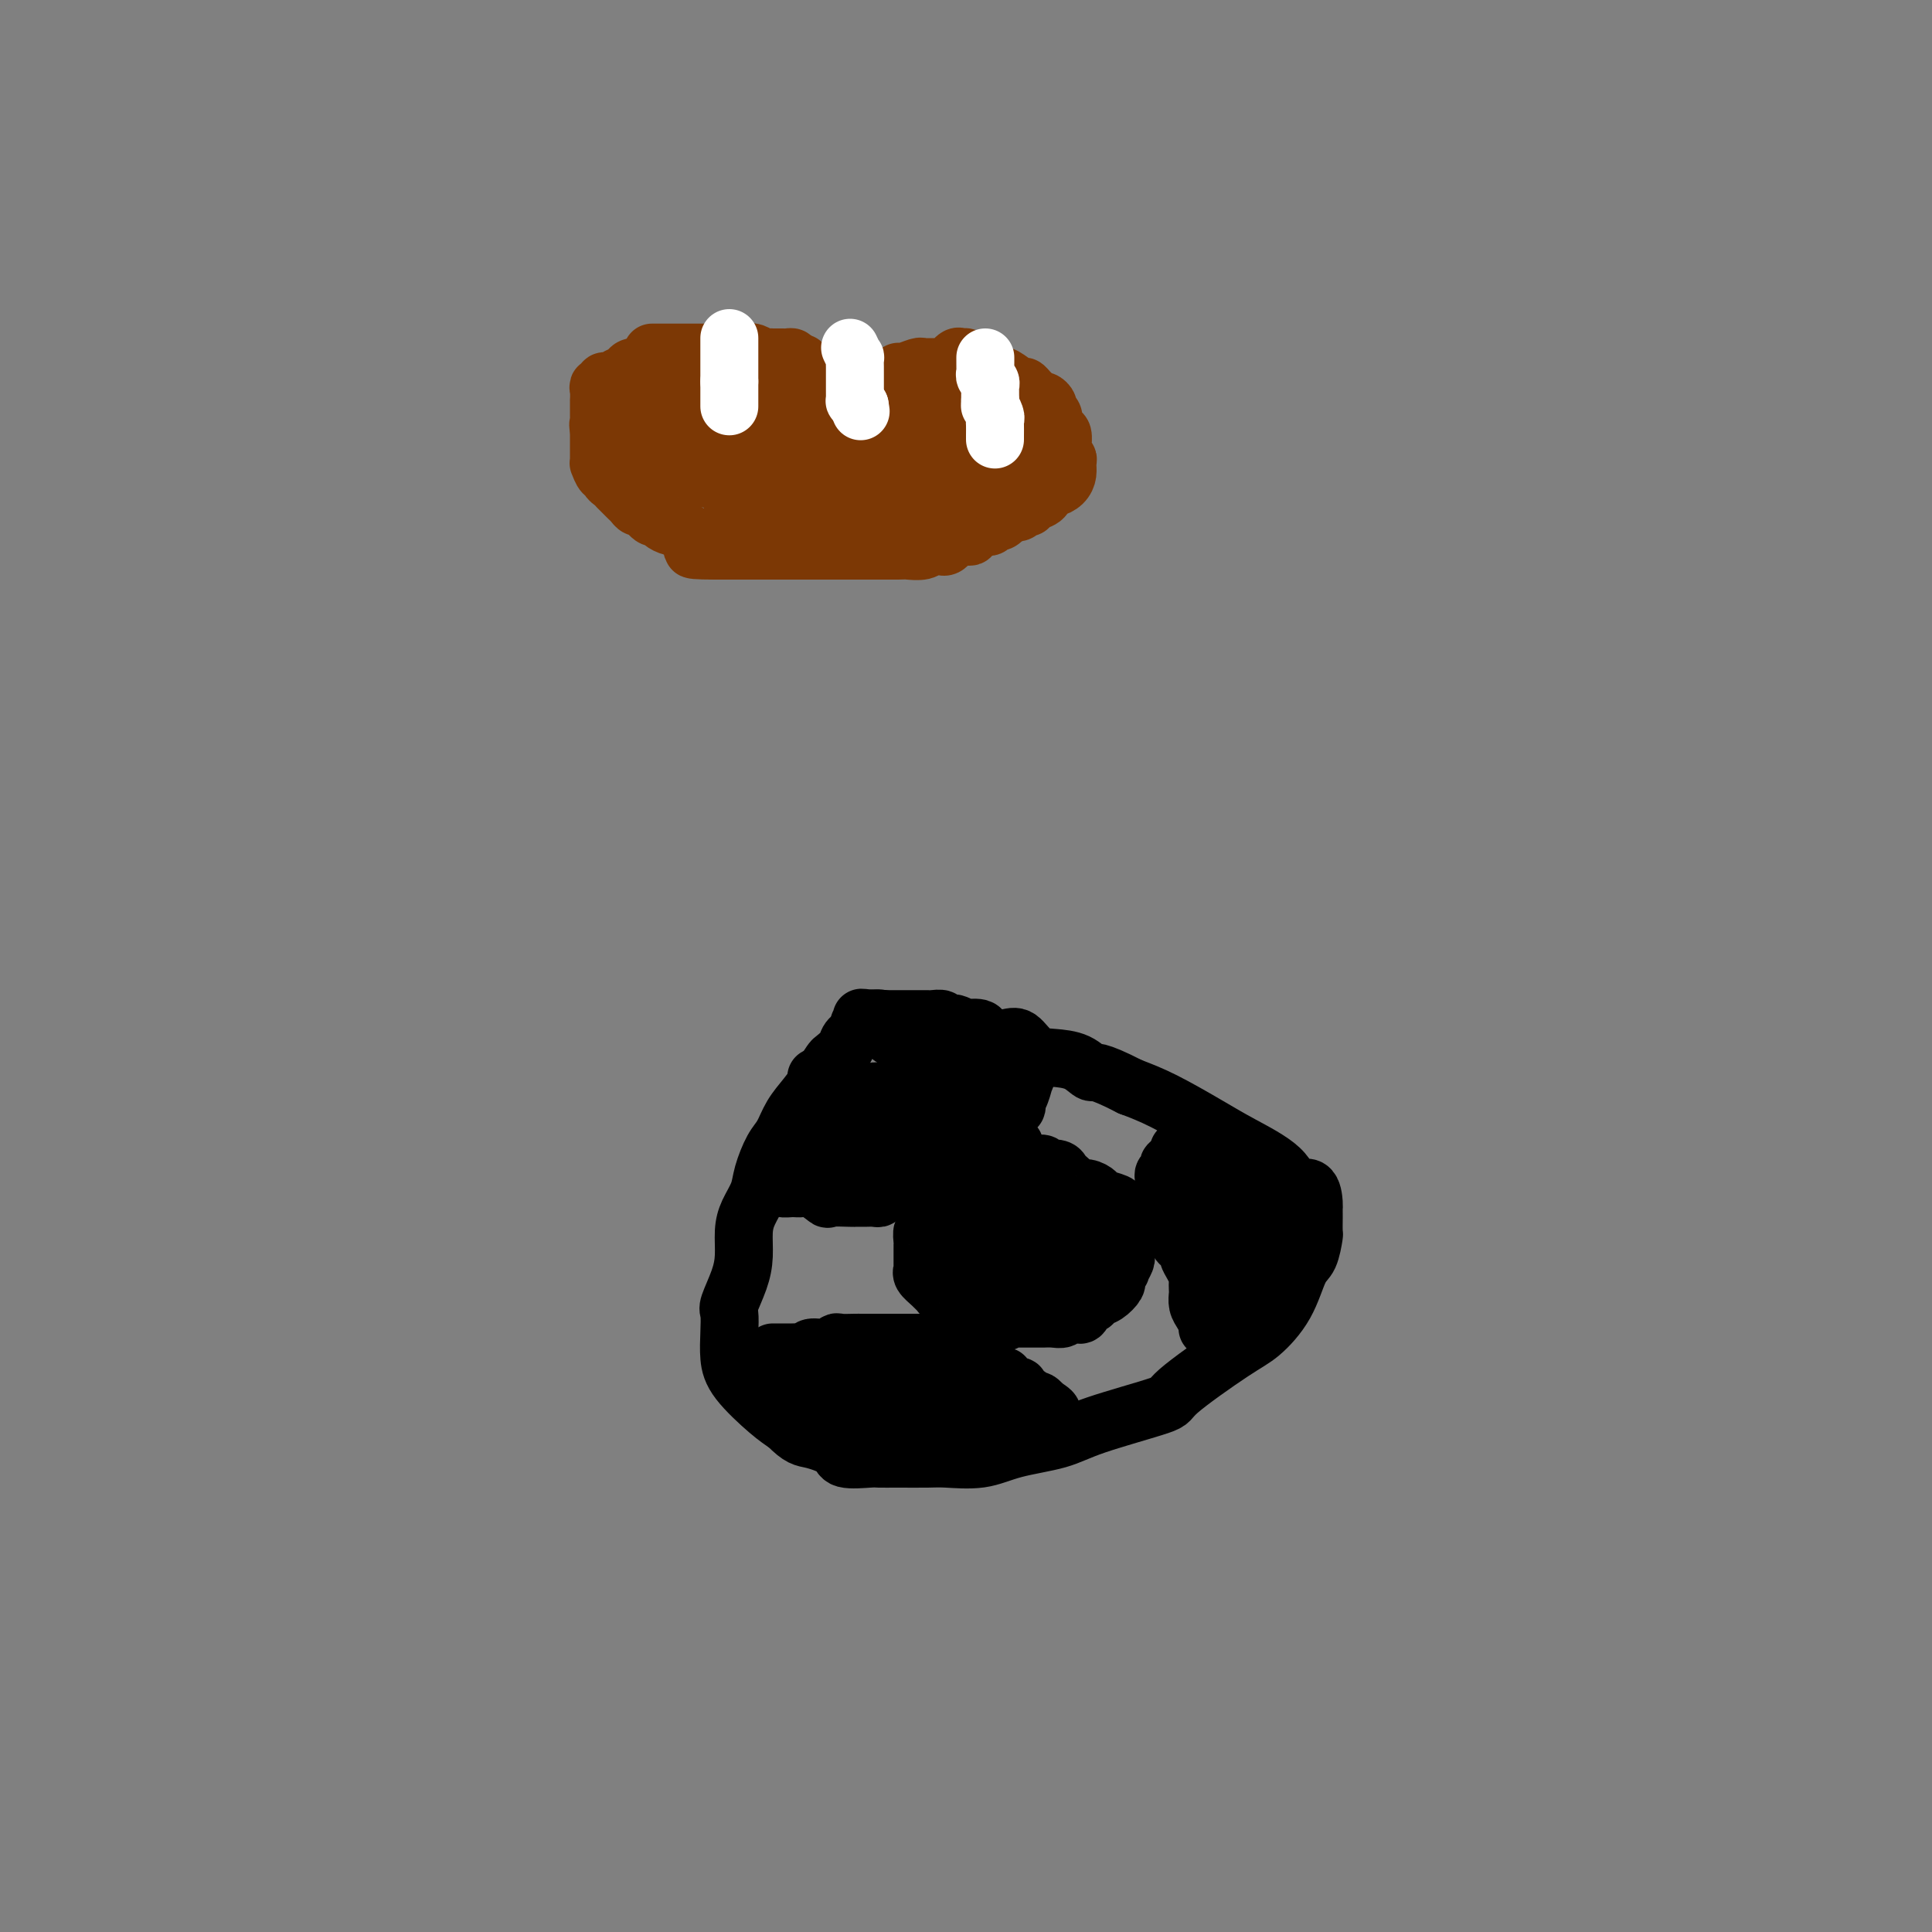 <svg viewBox='0 0 400 400' version='1.1' xmlns='http://www.w3.org/2000/svg' xmlns:xlink='http://www.w3.org/1999/xlink'><rect x="0" y="0" width="400" height="400" fill="#808080" stroke="none"/><g fill='none' stroke='#000000' stroke-width='12' stroke-linecap='round' stroke-linejoin='round'><path d='M183,211c-0.299,-0.013 -0.599,-0.026 -1,0c-0.401,0.026 -0.904,0.089 -1,0c-0.096,-0.089 0.216,-0.332 0,0c-0.216,0.332 -0.960,1.239 -2,2c-1.040,0.761 -2.375,1.375 -3,2c-0.625,0.625 -0.540,1.262 -1,2c-0.460,0.738 -1.464,1.579 -2,2c-0.536,0.421 -0.605,0.424 -1,1c-0.395,0.576 -1.117,1.727 -2,3c-0.883,1.273 -1.928,2.668 -3,4c-1.072,1.332 -2.170,2.600 -3,4c-0.830,1.400 -1.392,2.934 -2,4c-0.608,1.066 -1.263,1.666 -2,3c-0.737,1.334 -1.556,3.402 -2,5c-0.444,1.598 -0.513,2.726 -1,4c-0.487,1.274 -1.392,2.695 -2,4c-0.608,1.305 -0.919,2.494 -1,4c-0.081,1.506 0.070,3.329 0,5c-0.070,1.671 -0.359,3.191 -1,5c-0.641,1.809 -1.633,3.906 -2,5c-0.367,1.094 -0.107,1.185 0,2c0.107,0.815 0.062,2.354 0,4c-0.062,1.646 -0.140,3.400 0,5c0.140,1.600 0.499,3.046 2,5c1.501,1.954 4.143,4.415 6,6c1.857,1.585 2.928,2.292 4,3'/><path d='M163,295c2.698,2.756 3.442,2.648 5,3c1.558,0.352 3.930,1.166 5,2c1.070,0.834 0.839,1.688 2,2c1.161,0.312 3.714,0.083 5,0c1.286,-0.083 1.305,-0.021 2,0c0.695,0.021 2.068,-0.001 4,0c1.932,0.001 4.424,0.023 6,0c1.576,-0.023 2.236,-0.091 4,0c1.764,0.091 4.632,0.340 7,0c2.368,-0.340 4.236,-1.268 7,-2c2.764,-0.732 6.423,-1.267 9,-2c2.577,-0.733 4.070,-1.664 8,-3c3.930,-1.336 10.295,-3.078 13,-4c2.705,-0.922 1.750,-1.024 4,-3c2.250,-1.976 7.706,-5.825 11,-8c3.294,-2.175 4.428,-2.674 6,-4c1.572,-1.326 3.584,-3.477 5,-6c1.416,-2.523 2.236,-5.417 3,-7c0.764,-1.583 1.473,-1.853 2,-3c0.527,-1.147 0.874,-3.169 1,-4c0.126,-0.831 0.033,-0.469 0,-1c-0.033,-0.531 -0.005,-1.953 0,-3c0.005,-1.047 -0.014,-1.717 0,-2c0.014,-0.283 0.059,-0.179 0,-1c-0.059,-0.821 -0.223,-2.567 -1,-3c-0.777,-0.433 -2.166,0.446 -3,0c-0.834,-0.446 -1.113,-2.216 -3,-4c-1.887,-1.784 -5.382,-3.581 -8,-5c-2.618,-1.419 -4.359,-2.459 -7,-4c-2.641,-1.541 -6.183,-3.583 -9,-5c-2.817,-1.417 -4.908,-2.208 -7,-3'/><path d='M234,225c-7.421,-3.822 -7.472,-2.878 -8,-3c-0.528,-0.122 -1.532,-1.312 -3,-2c-1.468,-0.688 -3.399,-0.876 -5,-1c-1.601,-0.124 -2.871,-0.184 -4,-1c-1.129,-0.816 -2.118,-2.387 -3,-3c-0.882,-0.613 -1.656,-0.268 -3,0c-1.344,0.268 -3.257,0.461 -4,0c-0.743,-0.461 -0.316,-1.574 -1,-2c-0.684,-0.426 -2.478,-0.166 -3,0c-0.522,0.166 0.230,0.237 0,0c-0.230,-0.237 -1.442,-0.781 -2,-1c-0.558,-0.219 -0.464,-0.111 -1,0c-0.536,0.111 -1.703,0.226 -2,0c-0.297,-0.226 0.275,-0.793 0,-1c-0.275,-0.207 -1.399,-0.056 -2,0c-0.601,0.056 -0.680,0.015 -1,0c-0.320,-0.015 -0.880,-0.004 -1,0c-0.120,0.004 0.199,0.001 0,0c-0.199,-0.001 -0.918,-0.000 -2,0c-1.082,0.000 -2.528,0.000 -3,0c-0.472,-0.000 0.028,-0.000 0,0c-0.028,0.000 -0.586,0.000 -1,0c-0.414,-0.000 -0.686,-0.000 -1,0c-0.314,0.000 -0.672,0.000 -1,0c-0.328,-0.000 -0.627,-0.000 -1,0c-0.373,0.000 -0.821,0.000 -1,0c-0.179,-0.000 -0.090,-0.000 0,0'/><path d='M181,211c-4.803,-0.603 -1.809,-0.109 -1,0c0.809,0.109 -0.567,-0.167 -1,0c-0.433,0.167 0.076,0.776 0,1c-0.076,0.224 -0.736,0.064 -1,0c-0.264,-0.064 -0.132,-0.032 0,0'/><path d='M162,244c0.047,0.308 0.094,0.616 0,1c-0.094,0.384 -0.329,0.842 0,1c0.329,0.158 1.223,0.014 2,0c0.777,-0.014 1.438,0.101 2,0c0.562,-0.101 1.025,-0.419 2,0c0.975,0.419 2.461,1.576 3,2c0.539,0.424 0.132,0.114 1,0c0.868,-0.114 3.010,-0.031 4,0c0.990,0.031 0.829,0.009 1,0c0.171,-0.009 0.673,-0.005 1,0c0.327,0.005 0.477,0.013 1,0c0.523,-0.013 1.419,-0.045 2,0c0.581,0.045 0.846,0.166 1,0c0.154,-0.166 0.198,-0.621 1,-1c0.802,-0.379 2.362,-0.682 3,-1c0.638,-0.318 0.356,-0.652 1,-1c0.644,-0.348 2.216,-0.711 3,-1c0.784,-0.289 0.780,-0.504 1,-1c0.220,-0.496 0.665,-1.272 2,-2c1.335,-0.728 3.562,-1.409 5,-2c1.438,-0.591 2.087,-1.092 3,-2c0.913,-0.908 2.090,-2.223 3,-3c0.910,-0.777 1.553,-1.017 2,-1c0.447,0.017 0.699,0.291 1,0c0.301,-0.291 0.650,-1.145 1,-2'/><path d='M208,231c4.267,-2.867 1.933,-1.533 1,-1c-0.933,0.533 -0.467,0.267 0,0'/><path d='M209,230c-0.119,-0.308 -0.238,-0.616 0,-1c0.238,-0.384 0.833,-0.843 1,-1c0.167,-0.157 -0.095,-0.013 0,0c0.095,0.013 0.546,-0.105 1,-1c0.454,-0.895 0.910,-2.565 1,-3c0.090,-0.435 -0.186,0.367 0,0c0.186,-0.367 0.833,-1.902 1,-3c0.167,-1.098 -0.147,-1.757 0,-2c0.147,-0.243 0.756,-0.069 1,0c0.244,0.069 0.122,0.035 0,0'/><path d='M160,280c0.356,0.001 0.712,0.001 1,0c0.288,-0.001 0.509,-0.004 1,0c0.491,0.004 1.251,0.016 2,0c0.749,-0.016 1.486,-0.061 2,0c0.514,0.061 0.804,0.226 1,0c0.196,-0.226 0.298,-0.845 1,-1c0.702,-0.155 2.006,0.155 3,0c0.994,-0.155 1.680,-0.774 2,-1c0.320,-0.226 0.275,-0.061 1,0c0.725,0.061 2.222,0.016 3,0c0.778,-0.016 0.838,-0.004 1,0c0.162,0.004 0.425,0.001 1,0c0.575,-0.001 1.463,-0.000 2,0c0.537,0.000 0.722,0.000 1,0c0.278,-0.000 0.648,-0.000 1,0c0.352,0.000 0.686,0.000 1,0c0.314,-0.000 0.609,-0.000 1,0c0.391,0.000 0.877,0.000 1,0c0.123,-0.000 -0.118,-0.000 0,0c0.118,0.000 0.595,0.000 1,0c0.405,-0.000 0.737,-0.000 1,0c0.263,0.000 0.455,0.000 1,0c0.545,-0.000 1.441,-0.000 2,0c0.559,0.000 0.779,0.000 1,0'/><path d='M192,278c5.053,-0.308 1.686,-0.079 1,0c-0.686,0.079 1.309,0.006 2,0c0.691,-0.006 0.079,0.055 0,0c-0.079,-0.055 0.374,-0.226 1,0c0.626,0.226 1.425,0.849 2,1c0.575,0.151 0.927,-0.171 1,0c0.073,0.171 -0.131,0.833 0,1c0.131,0.167 0.598,-0.163 1,0c0.402,0.163 0.738,0.817 1,1c0.262,0.183 0.451,-0.105 1,0c0.549,0.105 1.457,0.601 2,1c0.543,0.399 0.719,0.699 1,1c0.281,0.301 0.667,0.601 1,1c0.333,0.399 0.614,0.895 1,1c0.386,0.105 0.878,-0.183 1,0c0.122,0.183 -0.126,0.836 0,1c0.126,0.164 0.625,-0.162 1,0c0.375,0.162 0.626,0.813 1,1c0.374,0.187 0.870,-0.090 1,0c0.130,0.090 -0.106,0.546 0,1c0.106,0.454 0.553,0.905 1,1c0.447,0.095 0.893,-0.168 1,0c0.107,0.168 -0.126,0.767 0,1c0.126,0.233 0.611,0.101 1,0c0.389,-0.101 0.683,-0.172 1,0c0.317,0.172 0.659,0.586 1,1'/><path d='M216,291c3.653,2.255 0.786,1.393 0,1c-0.786,-0.393 0.508,-0.315 1,0c0.492,0.315 0.184,0.868 0,1c-0.184,0.132 -0.242,-0.157 0,0c0.242,0.157 0.783,0.759 1,1c0.217,0.241 0.108,0.120 0,0'/><path d='M250,275c0.083,-0.242 0.166,-0.483 0,-1c-0.166,-0.517 -0.581,-1.308 -1,-2c-0.419,-0.692 -0.844,-1.284 -1,-2c-0.156,-0.716 -0.045,-1.557 0,-2c0.045,-0.443 0.022,-0.490 0,-1c-0.022,-0.510 -0.044,-1.485 0,-2c0.044,-0.515 0.153,-0.572 0,-1c-0.153,-0.428 -0.566,-1.227 -1,-2c-0.434,-0.773 -0.887,-1.519 -1,-2c-0.113,-0.481 0.114,-0.696 0,-1c-0.114,-0.304 -0.569,-0.697 -1,-1c-0.431,-0.303 -0.837,-0.515 -1,-1c-0.163,-0.485 -0.081,-1.242 0,-2'/><path d='M244,255c-0.867,-3.123 -0.036,-0.931 0,0c0.036,0.931 -0.723,0.599 -1,0c-0.277,-0.599 -0.073,-1.466 0,-2c0.073,-0.534 0.016,-0.733 0,-1c-0.016,-0.267 0.010,-0.600 0,-1c-0.010,-0.400 -0.054,-0.867 0,-1c0.054,-0.133 0.207,0.069 0,0c-0.207,-0.069 -0.773,-0.410 -1,-1c-0.227,-0.590 -0.113,-1.429 0,-2c0.113,-0.571 0.227,-0.874 0,-1c-0.227,-0.126 -0.794,-0.075 -1,0c-0.206,0.075 -0.051,0.175 0,0c0.051,-0.175 -0.001,-0.625 0,-1c0.001,-0.375 0.057,-0.675 0,-1c-0.057,-0.325 -0.226,-0.675 0,-1c0.226,-0.325 0.849,-0.626 1,-1c0.151,-0.374 -0.169,-0.821 0,-1c0.169,-0.179 0.829,-0.089 1,0c0.171,0.089 -0.146,0.178 0,0c0.146,-0.178 0.756,-0.622 1,-1c0.244,-0.378 0.122,-0.689 0,-1'/><path d='M244,239c0.417,-0.845 -0.042,-0.958 0,-1c0.042,-0.042 0.583,-0.012 1,0c0.417,0.012 0.708,0.006 1,0'/><path d='M246,238c0.474,0.017 0.660,0.560 1,1c0.340,0.440 0.835,0.778 1,1c0.165,0.222 0.002,0.329 0,1c-0.002,0.671 0.157,1.906 0,3c-0.157,1.094 -0.631,2.047 0,3c0.631,0.953 2.368,1.905 3,3c0.632,1.095 0.159,2.334 0,3c-0.159,0.666 -0.004,0.760 0,1c0.004,0.240 -0.142,0.625 0,1c0.142,0.375 0.573,0.740 1,1c0.427,0.260 0.850,0.416 1,1c0.150,0.584 0.025,1.595 0,2c-0.025,0.405 0.048,0.204 0,0c-0.048,-0.204 -0.219,-0.410 0,0c0.219,0.410 0.828,1.435 1,2c0.172,0.565 -0.094,0.670 0,1c0.094,0.330 0.546,0.884 1,1c0.454,0.116 0.909,-0.205 1,0c0.091,0.205 -0.183,0.938 0,1c0.183,0.062 0.822,-0.545 1,0c0.178,0.545 -0.106,2.241 0,3c0.106,0.759 0.603,0.579 1,1c0.397,0.421 0.694,1.443 1,2c0.306,0.557 0.621,0.650 1,1c0.379,0.350 0.823,0.957 1,1c0.177,0.043 0.089,-0.479 0,-1'/><path d='M261,271c1.309,0.927 1.083,-1.257 1,-3c-0.083,-1.743 -0.022,-3.045 0,-4c0.022,-0.955 0.006,-1.561 0,-2c-0.006,-0.439 -0.002,-0.709 0,-1c0.002,-0.291 0.000,-0.603 0,-1c-0.000,-0.397 -0.000,-0.880 0,-1c0.000,-0.120 0.000,0.122 0,0c-0.000,-0.122 -0.000,-0.607 0,-1c0.000,-0.393 0.000,-0.693 0,-1c-0.000,-0.307 -0.000,-0.621 0,-1c0.000,-0.379 0.000,-0.823 0,-1c-0.000,-0.177 -0.000,-0.089 0,0'/><path d='M262,255c0.138,-2.654 -0.017,-1.288 0,-1c0.017,0.288 0.204,-0.501 0,-1c-0.204,-0.499 -0.801,-0.707 -1,-1c-0.199,-0.293 0.001,-0.671 0,-1c-0.001,-0.329 -0.202,-0.610 -1,-1c-0.798,-0.390 -2.193,-0.888 -3,-1c-0.807,-0.112 -1.025,0.162 -1,0c0.025,-0.162 0.293,-0.761 0,-1c-0.293,-0.239 -1.146,-0.120 -2,0'/><path d='M254,248c-1.467,-1.089 -1.133,-0.311 -1,0c0.133,0.311 0.067,0.156 0,0'/><path d='M205,293c-0.474,-0.001 -0.947,-0.002 -1,0c-0.053,0.002 0.316,0.007 0,0c-0.316,-0.007 -1.316,-0.027 -2,0c-0.684,0.027 -1.050,0.099 -2,0c-0.950,-0.099 -2.482,-0.371 -4,-1c-1.518,-0.629 -3.022,-1.617 -4,-2c-0.978,-0.383 -1.432,-0.163 -2,0c-0.568,0.163 -1.252,0.268 -2,0c-0.748,-0.268 -1.561,-0.909 -2,-1c-0.439,-0.091 -0.503,0.369 -1,0c-0.497,-0.369 -1.428,-1.567 -2,-2c-0.572,-0.433 -0.787,-0.102 -1,0c-0.213,0.102 -0.424,-0.025 -1,0c-0.576,0.025 -1.516,0.203 -2,0c-0.484,-0.203 -0.511,-0.786 -1,-1c-0.489,-0.214 -1.440,-0.057 -2,0c-0.560,0.057 -0.727,0.015 -1,0c-0.273,-0.015 -0.650,-0.004 -1,0c-0.350,0.004 -0.671,0.002 -1,0c-0.329,-0.002 -0.666,-0.004 -1,0c-0.334,0.004 -0.667,0.015 -1,0c-0.333,-0.015 -0.667,-0.057 -1,0c-0.333,0.057 -0.667,0.211 -1,0c-0.333,-0.211 -0.667,-0.789 -1,-1c-0.333,-0.211 -0.667,-0.057 -1,0c-0.333,0.057 -0.667,0.016 -1,0c-0.333,-0.016 -0.667,-0.008 -1,0'/><path d='M165,285c-6.427,-1.238 -2.495,-0.331 -1,0c1.495,0.331 0.555,0.088 0,0c-0.555,-0.088 -0.723,-0.020 -1,0c-0.277,0.020 -0.662,-0.007 -1,0c-0.338,0.007 -0.628,0.047 -1,0c-0.372,-0.047 -0.826,-0.180 -1,0c-0.174,0.180 -0.068,0.675 0,1c0.068,0.325 0.098,0.480 0,1c-0.098,0.520 -0.324,1.405 0,2c0.324,0.595 1.199,0.899 2,1c0.801,0.101 1.527,-0.002 2,0c0.473,0.002 0.691,0.109 1,0c0.309,-0.109 0.709,-0.433 1,0c0.291,0.433 0.474,1.622 1,2c0.526,0.378 1.394,-0.056 2,0c0.606,0.056 0.950,0.603 2,1c1.050,0.397 2.806,0.645 4,1c1.194,0.355 1.825,0.817 2,1c0.175,0.183 -0.107,0.088 0,0c0.107,-0.088 0.602,-0.168 1,0c0.398,0.168 0.699,0.584 1,1'/><path d='M179,296c3.031,0.928 2.107,0.249 2,0c-0.107,-0.249 0.601,-0.067 1,0c0.399,0.067 0.488,0.018 1,0c0.512,-0.018 1.447,-0.005 2,0c0.553,0.005 0.726,0.002 1,0c0.274,-0.002 0.650,-0.003 1,0c0.350,0.003 0.674,0.008 1,0c0.326,-0.008 0.656,-0.030 1,0c0.344,0.030 0.704,0.113 1,0c0.296,-0.113 0.527,-0.423 1,0c0.473,0.423 1.187,1.578 2,2c0.813,0.422 1.724,0.110 2,0c0.276,-0.110 -0.084,-0.018 0,0c0.084,0.018 0.611,-0.036 1,0c0.389,0.036 0.640,0.163 1,0c0.360,-0.163 0.828,-0.617 1,-1c0.172,-0.383 0.046,-0.694 0,-1c-0.046,-0.306 -0.012,-0.608 0,-1c0.012,-0.392 0.003,-0.875 0,-1c-0.003,-0.125 -0.001,0.107 0,0c0.001,-0.107 0.000,-0.554 0,-1'/><path d='M198,293c0.293,-1.162 0.024,-1.566 0,-2c-0.024,-0.434 0.197,-0.898 0,-1c-0.197,-0.102 -0.812,0.159 -1,0c-0.188,-0.159 0.052,-0.736 0,-1c-0.052,-0.264 -0.396,-0.215 -1,-1c-0.604,-0.785 -1.467,-2.404 -2,-3c-0.533,-0.596 -0.734,-0.167 -1,0c-0.266,0.167 -0.596,0.074 -1,0c-0.404,-0.074 -0.880,-0.128 -1,0c-0.120,0.128 0.118,0.437 0,0c-0.118,-0.437 -0.592,-1.620 -1,-2c-0.408,-0.380 -0.748,0.042 -1,0c-0.252,-0.042 -0.414,-0.550 -1,-1c-0.586,-0.450 -1.596,-0.843 -2,-1c-0.404,-0.157 -0.202,-0.079 0,0'/><path d='M169,223c-0.000,0.438 -0.000,0.877 0,1c0.000,0.123 0.000,-0.069 0,0c-0.000,0.069 -0.000,0.399 0,1c0.000,0.601 0.000,1.474 0,2c-0.000,0.526 -0.000,0.704 0,1c0.000,0.296 0.000,0.709 0,1c-0.000,0.291 -0.000,0.459 0,1c0.000,0.541 0.000,1.454 0,2c-0.000,0.546 -0.000,0.725 0,1c0.000,0.275 0.000,0.647 0,1c-0.000,0.353 -0.000,0.686 0,1c0.000,0.314 0.000,0.608 0,1c-0.000,0.392 -0.001,0.883 0,1c0.001,0.117 0.005,-0.140 0,0c-0.005,0.140 -0.017,0.678 0,1c0.017,0.322 0.064,0.429 0,1c-0.064,0.571 -0.238,1.607 0,2c0.238,0.393 0.890,0.144 1,0c0.110,-0.144 -0.321,-0.182 0,0c0.321,0.182 1.396,0.585 2,1c0.604,0.415 0.739,0.843 1,1c0.261,0.157 0.647,0.042 1,0c0.353,-0.042 0.672,-0.011 1,0c0.328,0.011 0.665,0.003 1,0c0.335,-0.003 0.667,-0.002 1,0'/><path d='M177,243c1.123,0.619 -0.070,0.166 0,0c0.070,-0.166 1.402,-0.044 2,0c0.598,0.044 0.461,0.009 1,0c0.539,-0.009 1.754,0.008 2,0c0.246,-0.008 -0.479,-0.039 0,0c0.479,0.039 2.160,0.150 3,0c0.840,-0.150 0.838,-0.561 1,-1c0.162,-0.439 0.487,-0.906 1,-1c0.513,-0.094 1.212,0.186 2,0c0.788,-0.186 1.664,-0.839 2,-1c0.336,-0.161 0.131,0.168 0,0c-0.131,-0.168 -0.189,-0.834 0,-1c0.189,-0.166 0.624,0.166 1,0c0.376,-0.166 0.692,-0.832 1,-1c0.308,-0.168 0.608,0.162 1,0c0.392,-0.162 0.876,-0.817 1,-1c0.124,-0.183 -0.110,0.105 0,0c0.110,-0.105 0.565,-0.602 1,-1c0.435,-0.398 0.848,-0.698 1,-1c0.152,-0.302 0.041,-0.606 0,-1c-0.041,-0.394 -0.011,-0.879 0,-1c0.011,-0.121 0.003,0.122 0,0c-0.003,-0.122 -0.001,-0.610 0,-1c0.001,-0.390 0.000,-0.683 0,-1c-0.000,-0.317 -0.000,-0.659 0,-1'/><path d='M208,215c0.089,0.000 0.177,0.000 0,0c-0.177,-0.000 -0.621,-0.001 -1,0c-0.379,0.001 -0.693,0.004 -1,0c-0.307,-0.004 -0.607,-0.016 -1,0c-0.393,0.016 -0.878,0.060 -1,0c-0.122,-0.060 0.121,-0.224 0,0c-0.121,0.224 -0.606,0.834 -1,1c-0.394,0.166 -0.697,-0.113 -1,0c-0.303,0.113 -0.606,0.618 -1,1c-0.394,0.382 -0.879,0.641 -1,1c-0.121,0.359 0.123,0.817 0,1c-0.123,0.183 -0.611,0.091 -1,0c-0.389,-0.091 -0.678,-0.179 -1,0c-0.322,0.179 -0.678,0.626 -1,1c-0.322,0.374 -0.611,0.675 -1,1c-0.389,0.325 -0.877,0.675 -1,1c-0.123,0.325 0.121,0.626 0,1c-0.121,0.374 -0.606,0.821 -1,1c-0.394,0.179 -0.697,0.089 -1,0'/><path d='M193,224c-2.481,1.328 -1.185,0.150 -1,0c0.185,-0.150 -0.742,0.730 -1,1c-0.258,0.270 0.153,-0.068 0,0c-0.153,0.068 -0.871,0.543 -1,1c-0.129,0.457 0.332,0.896 0,1c-0.332,0.104 -1.456,-0.127 -2,0c-0.544,0.127 -0.509,0.611 -1,1c-0.491,0.389 -1.508,0.682 -2,1c-0.492,0.318 -0.461,0.662 -1,1c-0.539,0.338 -1.650,0.669 -2,1c-0.350,0.331 0.060,0.662 0,1c-0.060,0.338 -0.589,0.681 -1,1c-0.411,0.319 -0.702,0.612 -1,1c-0.298,0.388 -0.602,0.872 -1,1c-0.398,0.128 -0.890,-0.100 -1,0c-0.110,0.100 0.163,0.527 0,1c-0.163,0.473 -0.761,0.992 -1,1c-0.239,0.008 -0.120,-0.496 0,-1'/><path d='M177,236c-2.458,1.146 -0.603,-1.988 0,-3c0.603,-1.012 -0.046,0.097 0,0c0.046,-0.097 0.787,-1.402 1,-2c0.213,-0.598 -0.102,-0.490 0,-1c0.102,-0.510 0.620,-1.639 1,-2c0.380,-0.361 0.622,0.047 1,0c0.378,-0.047 0.893,-0.547 1,-1c0.107,-0.453 -0.193,-0.857 0,-1c0.193,-0.143 0.879,-0.024 1,0c0.121,0.024 -0.322,-0.046 0,0c0.322,0.046 1.410,0.208 2,0c0.590,-0.208 0.683,-0.788 1,-1c0.317,-0.212 0.859,-0.057 1,0c0.141,0.057 -0.117,0.015 0,0c0.117,-0.015 0.610,-0.004 1,0c0.390,0.004 0.677,0.001 1,0c0.323,-0.001 0.680,-0.000 1,0c0.320,0.000 0.601,0.000 1,0c0.399,-0.000 0.915,-0.000 1,0c0.085,0.000 -0.261,0.000 0,0c0.261,-0.000 1.131,-0.000 2,0'/><path d='M193,225c2.169,-0.154 2.090,-0.040 2,0c-0.090,0.040 -0.192,0.007 0,0c0.192,-0.007 0.677,0.012 1,0c0.323,-0.012 0.482,-0.055 1,0c0.518,0.055 1.393,0.208 2,0c0.607,-0.208 0.944,-0.777 1,-1c0.056,-0.223 -0.171,-0.101 0,0c0.171,0.101 0.738,0.181 1,0c0.262,-0.181 0.218,-0.623 0,-1c-0.218,-0.377 -0.609,-0.688 -1,-1'/><path d='M200,222c1.053,-0.354 0.184,0.260 -1,0c-1.184,-0.260 -2.684,-1.395 -4,-2c-1.316,-0.605 -2.446,-0.682 -3,-1c-0.554,-0.318 -0.530,-0.878 -1,-1c-0.470,-0.122 -1.434,0.193 -2,0c-0.566,-0.193 -0.732,-0.894 -1,-1c-0.268,-0.106 -0.636,0.385 -1,0c-0.364,-0.385 -0.723,-1.644 -1,-2c-0.277,-0.356 -0.470,0.192 -1,0c-0.530,-0.192 -1.396,-1.123 -2,-2c-0.604,-0.877 -0.945,-1.699 -1,-2c-0.055,-0.301 0.178,-0.081 0,0c-0.178,0.081 -0.765,0.023 -1,0c-0.235,-0.023 -0.117,-0.012 0,0'/><path d='M213,259c-0.325,-0.001 -0.649,-0.001 -1,0c-0.351,0.001 -0.728,0.004 -1,0c-0.272,-0.004 -0.438,-0.016 0,0c0.438,0.016 1.478,0.061 2,0c0.522,-0.061 0.524,-0.226 1,0c0.476,0.226 1.427,0.844 2,1c0.573,0.156 0.770,-0.150 1,0c0.230,0.150 0.494,0.757 1,1c0.506,0.243 1.253,0.121 2,0'/><path d='M220,261c1.309,0.353 1.083,0.235 1,0c-0.083,-0.235 -0.021,-0.588 0,-1c0.021,-0.412 0.001,-0.884 0,-1c-0.001,-0.116 0.016,0.123 0,0c-0.016,-0.123 -0.065,-0.607 0,-1c0.065,-0.393 0.242,-0.694 0,-1c-0.242,-0.306 -0.905,-0.618 -1,-1c-0.095,-0.382 0.377,-0.833 0,-1c-0.377,-0.167 -1.602,-0.048 -2,0c-0.398,0.048 0.030,0.027 0,0c-0.030,-0.027 -0.520,-0.060 -1,0c-0.480,0.060 -0.951,0.212 -1,0c-0.049,-0.212 0.324,-0.789 0,-1c-0.324,-0.211 -1.345,-0.057 -2,0c-0.655,0.057 -0.946,0.015 -1,0c-0.054,-0.015 0.127,-0.004 0,0c-0.127,0.004 -0.564,0.002 -1,0'/><path d='M212,254c-1.415,-0.137 -0.954,0.019 -1,0c-0.046,-0.019 -0.600,-0.214 -1,0c-0.400,0.214 -0.647,0.836 -1,1c-0.353,0.164 -0.811,-0.128 -1,0c-0.189,0.128 -0.107,0.678 0,1c0.107,0.322 0.240,0.415 0,1c-0.240,0.585 -0.853,1.662 -1,2c-0.147,0.338 0.171,-0.064 0,0c-0.171,0.064 -0.830,0.593 -1,1c-0.170,0.407 0.151,0.690 0,1c-0.151,0.310 -0.772,0.646 -1,1c-0.228,0.354 -0.062,0.724 0,1c0.062,0.276 0.020,0.456 0,1c-0.020,0.544 -0.017,1.452 0,2c0.017,0.548 0.047,0.735 0,1c-0.047,0.265 -0.172,0.607 0,1c0.172,0.393 0.641,0.836 1,1c0.359,0.164 0.607,0.048 1,0c0.393,-0.048 0.931,-0.027 1,0c0.069,0.027 -0.332,0.059 0,0c0.332,-0.059 1.397,-0.208 2,0c0.603,0.208 0.744,0.774 1,1c0.256,0.226 0.628,0.113 1,0'/><path d='M212,270c1.168,0.155 1.087,0.042 1,0c-0.087,-0.042 -0.182,-0.014 0,0c0.182,0.014 0.641,0.014 1,0c0.359,-0.014 0.618,-0.042 1,0c0.382,0.042 0.886,0.153 1,0c0.114,-0.153 -0.162,-0.570 0,-1c0.162,-0.430 0.761,-0.874 1,-1c0.239,-0.126 0.117,0.067 0,0c-0.117,-0.067 -0.227,-0.396 0,-1c0.227,-0.604 0.793,-1.485 1,-2c0.207,-0.515 0.055,-0.663 0,-1c-0.055,-0.337 -0.015,-0.864 0,-1c0.015,-0.136 0.004,0.117 0,0c-0.004,-0.117 0.000,-0.605 0,-1c-0.000,-0.395 -0.004,-0.697 0,-1c0.004,-0.303 0.016,-0.607 0,-1c-0.016,-0.393 -0.059,-0.876 0,-1c0.059,-0.124 0.218,0.110 0,0c-0.218,-0.110 -0.815,-0.565 -1,-1c-0.185,-0.435 0.043,-0.848 0,-1c-0.043,-0.152 -0.358,-0.041 -1,0c-0.642,0.041 -1.612,0.012 -2,0c-0.388,-0.012 -0.194,-0.006 0,0'/><path d='M210,238c0.081,-0.423 0.162,-0.845 0,-1c-0.162,-0.155 -0.568,-0.041 -1,0c-0.432,0.041 -0.889,0.011 -1,0c-0.111,-0.011 0.124,-0.003 0,0c-0.124,0.003 -0.607,0.001 -1,0c-0.393,-0.001 -0.697,-0.001 -1,0c-0.303,0.001 -0.606,0.004 -1,0c-0.394,-0.004 -0.879,-0.016 -1,0c-0.121,0.016 0.122,0.058 0,0c-0.122,-0.058 -0.610,-0.218 -1,0c-0.390,0.218 -0.681,0.814 -1,1c-0.319,0.186 -0.664,-0.038 -1,0c-0.336,0.038 -0.662,0.338 -1,1c-0.338,0.662 -0.686,1.687 -1,2c-0.314,0.313 -0.592,-0.086 -1,0c-0.408,0.086 -0.946,0.656 -1,1c-0.054,0.344 0.375,0.463 0,1c-0.375,0.537 -1.553,1.492 -2,2c-0.447,0.508 -0.161,0.569 0,1c0.161,0.431 0.197,1.231 0,2c-0.197,0.769 -0.628,1.505 -1,2c-0.372,0.495 -0.686,0.747 -1,1'/><path d='M193,251c-1.480,2.335 -1.181,1.673 -1,2c0.181,0.327 0.245,1.642 0,2c-0.245,0.358 -0.798,-0.241 -1,0c-0.202,0.241 -0.054,1.321 0,2c0.054,0.679 0.015,0.955 0,1c-0.015,0.045 -0.004,-0.143 0,0c0.004,0.143 0.001,0.617 0,1c-0.001,0.383 0.000,0.676 0,1c-0.000,0.324 -0.002,0.677 0,1c0.002,0.323 0.006,0.614 0,1c-0.006,0.386 -0.022,0.867 0,1c0.022,0.133 0.083,-0.083 0,0c-0.083,0.083 -0.311,0.466 0,1c0.311,0.534 1.162,1.218 2,2c0.838,0.782 1.662,1.663 2,2c0.338,0.337 0.189,0.132 0,0c-0.189,-0.132 -0.419,-0.189 0,0c0.419,0.189 1.487,0.625 2,1c0.513,0.375 0.469,0.689 1,1c0.531,0.311 1.635,0.618 2,1c0.365,0.382 -0.008,0.838 0,1c0.008,0.162 0.397,0.029 1,0c0.603,-0.029 1.418,0.045 2,0c0.582,-0.045 0.929,-0.208 1,0c0.071,0.208 -0.135,0.787 0,1c0.135,0.213 0.610,0.061 1,0c0.390,-0.061 0.695,-0.030 1,0'/><path d='M206,273c2.804,1.392 2.315,0.373 2,0c-0.315,-0.373 -0.454,-0.100 0,0c0.454,0.100 1.502,0.027 2,0c0.498,-0.027 0.447,-0.007 1,0c0.553,0.007 1.709,0.002 2,0c0.291,-0.002 -0.283,0.001 0,0c0.283,-0.001 1.424,-0.004 2,0c0.576,0.004 0.588,0.015 1,0c0.412,-0.015 1.224,-0.057 2,0c0.776,0.057 1.517,0.214 2,0c0.483,-0.214 0.707,-0.797 1,-1c0.293,-0.203 0.656,-0.025 1,0c0.344,0.025 0.669,-0.102 1,0c0.331,0.102 0.669,0.432 1,0c0.331,-0.432 0.657,-1.625 1,-2c0.343,-0.375 0.705,0.068 1,0c0.295,-0.068 0.524,-0.648 1,-1c0.476,-0.352 1.198,-0.476 2,-1c0.802,-0.524 1.683,-1.447 2,-2c0.317,-0.553 0.070,-0.735 0,-1c-0.070,-0.265 0.038,-0.614 0,-1c-0.038,-0.386 -0.220,-0.810 0,-1c0.220,-0.190 0.844,-0.146 1,0c0.156,0.146 -0.154,0.393 0,0c0.154,-0.393 0.773,-1.425 1,-2c0.227,-0.575 0.061,-0.693 0,-1c-0.061,-0.307 -0.017,-0.802 0,-1c0.017,-0.198 0.009,-0.099 0,0'/><path d='M233,259c0.309,-1.260 0.083,-0.911 0,-1c-0.083,-0.089 -0.022,-0.615 0,-1c0.022,-0.385 0.006,-0.628 0,-1c-0.006,-0.372 -0.002,-0.873 0,-1c0.002,-0.127 0.001,0.121 0,0c-0.001,-0.121 -0.004,-0.610 0,-1c0.004,-0.390 0.014,-0.682 0,-1c-0.014,-0.318 -0.053,-0.663 0,-1c0.053,-0.337 0.198,-0.667 0,-1c-0.198,-0.333 -0.738,-0.667 -1,-1c-0.262,-0.333 -0.245,-0.663 -1,-1c-0.755,-0.337 -2.282,-0.682 -3,-1c-0.718,-0.318 -0.626,-0.610 -1,-1c-0.374,-0.390 -1.214,-0.878 -2,-1c-0.786,-0.122 -1.519,0.121 -2,0c-0.481,-0.121 -0.711,-0.607 -1,-1c-0.289,-0.393 -0.637,-0.693 -1,-1c-0.363,-0.307 -0.741,-0.622 -1,-1c-0.259,-0.378 -0.398,-0.819 -1,-1c-0.602,-0.181 -1.668,-0.101 -2,0c-0.332,0.101 0.070,0.223 0,0c-0.070,-0.223 -0.611,-0.792 -1,-1c-0.389,-0.208 -0.625,-0.056 -1,0c-0.375,0.056 -0.888,0.015 -1,0c-0.112,-0.015 0.176,-0.004 0,0c-0.176,0.004 -0.817,0.001 -1,0c-0.183,-0.001 0.090,-0.000 0,0c-0.090,0.000 -0.545,0.000 -1,0'/><path d='M212,241c-3.269,-1.389 -1.443,-0.362 -1,0c0.443,0.362 -0.498,0.058 -1,0c-0.502,-0.058 -0.566,0.130 -1,0c-0.434,-0.130 -1.239,-0.579 -2,0c-0.761,0.579 -1.479,2.187 -2,3c-0.521,0.813 -0.843,0.830 -1,1c-0.157,0.170 -0.147,0.493 0,1c0.147,0.507 0.431,1.199 0,2c-0.431,0.801 -1.579,1.711 -2,2c-0.421,0.289 -0.117,-0.042 0,0c0.117,0.042 0.045,0.458 0,1c-0.045,0.542 -0.065,1.209 0,2c0.065,0.791 0.214,1.704 0,2c-0.214,0.296 -0.790,-0.027 -1,0c-0.210,0.027 -0.055,0.402 0,1c0.055,0.598 0.008,1.417 0,2c-0.008,0.583 0.022,0.929 0,1c-0.022,0.071 -0.095,-0.135 0,0c0.095,0.135 0.360,0.609 1,1c0.640,0.391 1.656,0.697 2,1c0.344,0.303 0.014,0.603 1,1c0.986,0.397 3.286,0.891 5,1c1.714,0.109 2.841,-0.167 4,0c1.159,0.167 2.351,0.776 3,1c0.649,0.224 0.757,0.064 1,0c0.243,-0.064 0.622,-0.032 1,0'/><path d='M219,264c2.967,0.551 1.383,-0.572 1,-1c-0.383,-0.428 0.433,-0.161 1,0c0.567,0.161 0.884,0.216 1,0c0.116,-0.216 0.031,-0.702 0,-1c-0.031,-0.298 -0.008,-0.409 0,-1c0.008,-0.591 0.002,-1.664 0,-2c-0.002,-0.336 -0.001,0.064 0,0c0.001,-0.064 0.000,-0.591 0,-1c-0.000,-0.409 -0.000,-0.701 0,-1c0.000,-0.299 0.000,-0.605 0,-1c-0.000,-0.395 0.000,-0.879 0,-1c-0.000,-0.121 -0.000,0.122 0,0c0.000,-0.122 0.000,-0.607 0,-1c-0.000,-0.393 -0.001,-0.693 0,-1c0.001,-0.307 0.003,-0.622 0,-1c-0.003,-0.378 -0.012,-0.818 0,-1c0.012,-0.182 0.046,-0.105 0,0c-0.046,0.105 -0.173,0.238 -1,0c-0.827,-0.238 -2.354,-0.848 -4,-1c-1.646,-0.152 -3.409,0.156 -4,0c-0.591,-0.156 -0.008,-0.774 0,-1c0.008,-0.226 -0.557,-0.061 -1,0c-0.443,0.061 -0.762,0.016 -1,0c-0.238,-0.016 -0.394,-0.004 -1,0c-0.606,0.004 -1.663,0.001 -2,0c-0.337,-0.001 0.047,-0.000 0,0c-0.047,0.000 -0.523,0.000 -1,0'/><path d='M207,249c-2.322,-0.444 -0.627,0.445 0,1c0.627,0.555 0.187,0.775 0,1c-0.187,0.225 -0.122,0.456 0,1c0.122,0.544 0.302,1.402 1,2c0.698,0.598 1.915,0.934 3,1c1.085,0.066 2.038,-0.140 3,0c0.962,0.140 1.931,0.626 3,1c1.069,0.374 2.237,0.636 3,1c0.763,0.364 1.122,0.830 2,1c0.878,0.170 2.274,0.044 3,0c0.726,-0.044 0.783,-0.005 1,0c0.217,0.005 0.594,-0.022 1,0c0.406,0.022 0.841,0.094 1,0c0.159,-0.094 0.043,-0.354 0,-1c-0.043,-0.646 -0.011,-1.678 0,-2c0.011,-0.322 0.003,0.067 0,0c-0.003,-0.067 -0.001,-0.591 0,-1c0.001,-0.409 0.000,-0.705 0,-1'/></g>
<g fill='none' stroke='#7C3805' stroke-width='12' stroke-linecap='round' stroke-linejoin='round'><path d='M135,73c0.319,-0.000 0.637,-0.000 1,0c0.363,0.000 0.770,0.000 1,0c0.230,-0.000 0.284,-0.000 1,0c0.716,0.000 2.093,0.000 4,0c1.907,-0.000 4.343,-0.000 6,0c1.657,0.000 2.534,0.000 3,0c0.466,-0.000 0.519,-0.001 1,0c0.481,0.001 1.390,0.004 2,0c0.610,-0.004 0.923,-0.015 1,0c0.077,0.015 -0.080,0.057 0,0c0.080,-0.057 0.399,-0.211 1,0c0.601,0.211 1.485,0.789 2,1c0.515,0.211 0.663,0.057 1,0c0.337,-0.057 0.864,-0.015 1,0c0.136,0.015 -0.117,0.003 0,0c0.117,-0.003 0.606,0.002 1,0c0.394,-0.002 0.693,-0.011 1,0c0.307,0.011 0.621,0.041 1,0c0.379,-0.041 0.823,-0.155 1,0c0.177,0.155 0.089,0.577 0,1'/><path d='M164,75c4.439,0.341 1.035,0.195 0,0c-1.035,-0.195 0.298,-0.437 1,0c0.702,0.437 0.772,1.553 1,2c0.228,0.447 0.614,0.223 1,0'/><path d='M167,77c0.736,0.536 1.076,0.876 1,1c-0.076,0.124 -0.567,0.033 0,0c0.567,-0.033 2.192,-0.009 3,0c0.808,0.009 0.798,0.002 1,0c0.202,-0.002 0.616,-0.001 1,0c0.384,0.001 0.736,0.000 1,0c0.264,-0.000 0.438,-0.000 1,0c0.562,0.000 1.513,-0.000 2,0c0.487,0.000 0.511,0.000 1,0c0.489,-0.000 1.444,-0.000 2,0c0.556,0.000 0.713,0.001 1,0c0.287,-0.001 0.704,-0.004 1,0c0.296,0.004 0.473,0.016 1,0c0.527,-0.016 1.406,-0.061 2,0c0.594,0.061 0.905,0.227 1,0c0.095,-0.227 -0.025,-0.845 0,-1c0.025,-0.155 0.195,0.155 1,0c0.805,-0.155 2.243,-0.774 3,-1c0.757,-0.226 0.832,-0.058 1,0c0.168,0.058 0.430,0.008 1,0c0.570,-0.008 1.448,0.026 2,0c0.552,-0.026 0.778,-0.113 1,0c0.222,0.113 0.439,0.427 1,0c0.561,-0.427 1.467,-1.594 2,-2c0.533,-0.406 0.692,-0.051 1,0c0.308,0.051 0.763,-0.203 1,0c0.237,0.203 0.256,0.862 1,1c0.744,0.138 2.213,-0.246 3,0c0.787,0.246 0.894,1.123 1,2'/><path d='M205,77c1.521,0.724 1.822,1.034 2,1c0.178,-0.034 0.233,-0.413 1,0c0.767,0.413 2.247,1.617 3,2c0.753,0.383 0.779,-0.056 1,0c0.221,0.056 0.638,0.606 1,1c0.362,0.394 0.670,0.630 1,1c0.330,0.370 0.680,0.872 1,1c0.320,0.128 0.608,-0.119 1,0c0.392,0.119 0.889,0.604 1,1c0.111,0.396 -0.164,0.702 0,1c0.164,0.298 0.766,0.589 1,1c0.234,0.411 0.101,0.942 0,1c-0.101,0.058 -0.170,-0.355 0,0c0.170,0.355 0.581,1.480 1,2c0.419,0.520 0.848,0.436 1,1c0.152,0.564 0.026,1.775 0,2c-0.026,0.225 0.046,-0.536 0,0c-0.046,0.536 -0.210,2.371 0,3c0.210,0.629 0.796,0.054 1,0c0.204,-0.054 0.027,0.415 0,1c-0.027,0.585 0.096,1.288 0,2c-0.096,0.712 -0.411,1.433 -1,2c-0.589,0.567 -1.453,0.979 -2,1c-0.547,0.021 -0.776,-0.348 -1,0c-0.224,0.348 -0.442,1.413 -1,2c-0.558,0.587 -1.454,0.697 -2,1c-0.546,0.303 -0.740,0.799 -1,1c-0.260,0.201 -0.585,0.105 -1,0c-0.415,-0.105 -0.919,-0.221 -1,0c-0.081,0.221 0.263,0.777 0,1c-0.263,0.223 -1.131,0.111 -2,0'/><path d='M209,106c-2.035,1.399 -1.123,0.897 -1,1c0.123,0.103 -0.545,0.813 -1,1c-0.455,0.187 -0.699,-0.147 -1,0c-0.301,0.147 -0.659,0.774 -1,1c-0.341,0.226 -0.665,0.050 -1,0c-0.335,-0.050 -0.680,0.026 -1,0c-0.320,-0.026 -0.613,-0.152 -1,0c-0.387,0.152 -0.866,0.584 -1,1c-0.134,0.416 0.079,0.815 0,1c-0.079,0.185 -0.450,0.155 -1,0c-0.550,-0.155 -1.278,-0.435 -2,0c-0.722,0.435 -1.438,1.584 -2,2c-0.562,0.416 -0.970,0.097 -1,0c-0.030,-0.097 0.318,0.026 0,0c-0.318,-0.026 -1.302,-0.203 -2,0c-0.698,0.203 -1.111,0.787 -2,1c-0.889,0.213 -2.254,0.057 -3,0c-0.746,-0.057 -0.871,-0.015 -1,0c-0.129,0.015 -0.260,0.004 -1,0c-0.740,-0.004 -2.087,-0.001 -3,0c-0.913,0.001 -1.392,0.000 -2,0c-0.608,-0.000 -1.345,-0.000 -2,0c-0.655,0.000 -1.227,0.000 -2,0c-0.773,-0.000 -1.746,-0.000 -3,0c-1.254,0.000 -2.789,0.000 -4,0c-1.211,-0.000 -2.098,-0.000 -3,0c-0.902,0.000 -1.819,0.000 -3,0c-1.181,-0.000 -2.626,-0.000 -4,0c-1.374,0.000 -2.678,0.000 -4,0c-1.322,-0.000 -2.664,-0.000 -4,0c-1.336,0.000 -2.668,0.000 -4,0'/><path d='M148,114c-7.908,-0.014 -3.677,-0.547 -2,-1c1.677,-0.453 0.800,-0.824 0,-1c-0.800,-0.176 -1.524,-0.156 -2,0c-0.476,0.156 -0.704,0.449 -1,0c-0.296,-0.449 -0.660,-1.640 -1,-2c-0.340,-0.360 -0.655,0.109 -1,0c-0.345,-0.109 -0.721,-0.798 -1,-1c-0.279,-0.202 -0.460,0.082 -1,0c-0.540,-0.082 -1.440,-0.529 -2,-1c-0.560,-0.471 -0.780,-0.967 -1,-1c-0.220,-0.033 -0.439,0.396 -1,0c-0.561,-0.396 -1.465,-1.616 -2,-2c-0.535,-0.384 -0.703,0.070 -1,0c-0.297,-0.070 -0.723,-0.663 -1,-1c-0.277,-0.337 -0.404,-0.419 -1,-1c-0.596,-0.581 -1.662,-1.663 -2,-2c-0.338,-0.337 0.050,0.069 0,0c-0.050,-0.069 -0.539,-0.615 -1,-1c-0.461,-0.385 -0.894,-0.610 -1,-1c-0.106,-0.390 0.115,-0.945 0,-1c-0.115,-0.055 -0.567,0.389 -1,0c-0.433,-0.389 -0.848,-1.610 -1,-2c-0.152,-0.390 -0.041,0.051 0,0c0.041,-0.051 0.011,-0.595 0,-1c-0.011,-0.405 -0.003,-0.672 0,-1c0.003,-0.328 0.001,-0.717 0,-1c-0.001,-0.283 -0.000,-0.461 0,-1c0.000,-0.539 0.000,-1.440 0,-2c-0.000,-0.560 -0.000,-0.780 0,-1'/><path d='M124,89c-0.309,-1.709 -0.083,-0.981 0,-1c0.083,-0.019 0.022,-0.784 0,-1c-0.022,-0.216 -0.006,0.115 0,0c0.006,-0.115 0.002,-0.678 0,-1c-0.002,-0.322 -0.002,-0.402 0,-1c0.002,-0.598 0.004,-1.714 0,-2c-0.004,-0.286 -0.016,0.259 0,0c0.016,-0.259 0.060,-1.323 0,-2c-0.060,-0.677 -0.224,-0.966 0,-1c0.224,-0.034 0.834,0.188 1,0c0.166,-0.188 -0.114,-0.786 0,-1c0.114,-0.214 0.622,-0.042 1,0c0.378,0.042 0.626,-0.044 1,0c0.374,0.044 0.872,0.218 1,0c0.128,-0.218 -0.116,-0.829 0,-1c0.116,-0.171 0.590,0.098 1,0c0.410,-0.098 0.754,-0.562 1,-1c0.246,-0.438 0.395,-0.849 1,-1c0.605,-0.151 1.668,-0.040 2,0c0.332,0.040 -0.066,0.011 0,0c0.066,-0.011 0.595,-0.003 1,0c0.405,0.003 0.686,0.001 1,0c0.314,-0.001 0.661,-0.000 1,0c0.339,0.000 0.668,0.000 1,0c0.332,-0.000 0.666,-0.000 1,0'/><path d='M138,76c2.343,-0.619 1.201,-0.166 1,0c-0.201,0.166 0.538,0.044 1,0c0.462,-0.044 0.649,-0.012 1,0c0.351,0.012 0.868,0.003 1,0c0.132,-0.003 -0.122,-0.001 0,0c0.122,0.001 0.620,-0.001 1,0c0.380,0.001 0.641,0.004 1,0c0.359,-0.004 0.817,-0.015 2,0c1.183,0.015 3.090,0.057 4,0c0.910,-0.057 0.821,-0.211 1,0c0.179,0.211 0.626,0.789 1,1c0.374,0.211 0.676,0.056 1,0c0.324,-0.056 0.669,-0.012 1,0c0.331,0.012 0.648,-0.007 1,0c0.352,0.007 0.739,0.040 1,0c0.261,-0.040 0.394,-0.154 1,0c0.606,0.154 1.683,0.577 2,1c0.317,0.423 -0.126,0.847 0,1c0.126,0.153 0.820,0.034 1,0c0.180,-0.034 -0.155,0.015 0,0c0.155,-0.015 0.799,-0.095 1,0c0.201,0.095 -0.043,0.365 0,1c0.043,0.635 0.373,1.634 -1,2c-1.373,0.366 -4.448,0.098 -7,0c-2.552,-0.098 -4.582,-0.026 -6,0c-1.418,0.026 -2.225,0.007 -3,0c-0.775,-0.007 -1.517,-0.002 -2,0c-0.483,0.002 -0.707,0.001 -1,0c-0.293,-0.001 -0.655,-0.000 -1,0c-0.345,0.000 -0.672,0.000 -1,0'/><path d='M139,82c-3.809,0.309 -2.331,0.082 -2,0c0.331,-0.082 -0.486,-0.019 -1,0c-0.514,0.019 -0.725,-0.005 -1,0c-0.275,0.005 -0.614,0.038 -1,0c-0.386,-0.038 -0.820,-0.147 -1,0c-0.180,0.147 -0.104,0.551 0,1c0.104,0.449 0.238,0.943 0,1c-0.238,0.057 -0.848,-0.322 -1,0c-0.152,0.322 0.156,1.347 0,2c-0.156,0.653 -0.774,0.934 -1,1c-0.226,0.066 -0.060,-0.085 0,0c0.060,0.085 0.015,0.405 0,1c-0.015,0.595 -0.001,1.464 0,2c0.001,0.536 -0.009,0.739 0,1c0.009,0.261 0.039,0.582 0,1c-0.039,0.418 -0.148,0.935 0,1c0.148,0.065 0.554,-0.322 1,0c0.446,0.322 0.934,1.354 1,2c0.066,0.646 -0.289,0.907 0,1c0.289,0.093 1.222,0.018 2,0c0.778,-0.018 1.399,0.022 2,0c0.601,-0.022 1.181,-0.107 2,0c0.819,0.107 1.877,0.407 3,1c1.123,0.593 2.311,1.478 4,2c1.689,0.522 3.878,0.679 5,1c1.122,0.321 1.178,0.806 2,1c0.822,0.194 2.411,0.097 4,0'/><path d='M157,101c4.892,1.646 4.123,1.761 4,2c-0.123,0.239 0.400,0.603 2,1c1.600,0.397 4.277,0.828 5,1c0.723,0.172 -0.509,0.084 0,0c0.509,-0.084 2.758,-0.166 4,0c1.242,0.166 1.477,0.579 2,1c0.523,0.421 1.334,0.849 2,1c0.666,0.151 1.185,0.027 2,0c0.815,-0.027 1.924,0.045 3,0c1.076,-0.045 2.120,-0.208 3,0c0.880,0.208 1.598,0.788 2,1c0.402,0.212 0.488,0.057 1,0c0.512,-0.057 1.450,-0.015 2,0c0.550,0.015 0.712,0.004 1,0c0.288,-0.004 0.703,-0.001 1,0c0.297,0.001 0.475,0.000 1,0c0.525,-0.000 1.398,-0.000 2,0c0.602,0.000 0.934,-0.000 1,0c0.066,0.000 -0.132,0.001 0,0c0.132,-0.001 0.595,-0.003 1,0c0.405,0.003 0.753,0.011 1,0c0.247,-0.011 0.394,-0.040 1,0c0.606,0.040 1.672,0.151 2,0c0.328,-0.151 -0.081,-0.562 0,-1c0.081,-0.438 0.650,-0.901 1,-1c0.350,-0.099 0.479,0.166 1,0c0.521,-0.166 1.435,-0.762 2,-1c0.565,-0.238 0.783,-0.119 1,0'/><path d='M205,105c2.966,-0.702 1.381,-0.958 1,-1c-0.381,-0.042 0.441,0.128 1,0c0.559,-0.128 0.857,-0.555 1,-1c0.143,-0.445 0.133,-0.907 0,-1c-0.133,-0.093 -0.390,0.182 0,0c0.390,-0.182 1.425,-0.822 2,-1c0.575,-0.178 0.690,0.107 1,0c0.310,-0.107 0.816,-0.607 1,-1c0.184,-0.393 0.046,-0.679 0,-1c-0.046,-0.321 -0.000,-0.678 0,-1c0.000,-0.322 -0.045,-0.608 0,-1c0.045,-0.392 0.181,-0.890 0,-1c-0.181,-0.110 -0.678,0.168 -1,0c-0.322,-0.168 -0.470,-0.781 -1,-1c-0.530,-0.219 -1.441,-0.045 -2,0c-0.559,0.045 -0.766,-0.041 -1,0c-0.234,0.041 -0.494,0.207 -1,0c-0.506,-0.207 -1.257,-0.788 -2,-1c-0.743,-0.212 -1.477,-0.057 -2,0c-0.523,0.057 -0.833,0.015 -1,0c-0.167,-0.015 -0.191,-0.004 -1,0c-0.809,0.004 -2.405,0.002 -4,0'/><path d='M196,94c-2.738,-0.762 -1.583,-1.668 -2,-2c-0.417,-0.332 -2.404,-0.089 -3,0c-0.596,0.089 0.201,0.024 0,0c-0.201,-0.024 -1.401,-0.006 -2,0c-0.599,0.006 -0.598,0.002 -1,0c-0.402,-0.002 -1.206,-0.000 -2,0c-0.794,0.000 -1.578,0.000 -2,0c-0.422,-0.000 -0.481,-0.000 -1,0c-0.519,0.000 -1.497,0.000 -2,0c-0.503,-0.000 -0.530,-0.000 -1,0c-0.470,0.000 -1.381,0.000 -2,0c-0.619,-0.000 -0.945,0.000 -1,0c-0.055,-0.000 0.161,-0.000 0,0c-0.161,0.000 -0.699,0.000 -1,0c-0.301,-0.000 -0.364,-0.000 -1,0c-0.636,0.000 -1.844,0.000 -2,0c-0.156,-0.000 0.741,-0.000 0,0c-0.741,0.000 -3.118,0.001 -4,0c-0.882,-0.001 -0.268,-0.004 -1,0c-0.732,0.004 -2.811,0.015 -4,0c-1.189,-0.015 -1.488,-0.055 -2,0c-0.512,0.055 -1.236,0.207 -2,0c-0.764,-0.207 -1.567,-0.772 -2,-1c-0.433,-0.228 -0.497,-0.117 -1,0c-0.503,0.117 -1.444,0.241 -2,0c-0.556,-0.241 -0.726,-0.848 -1,-1c-0.274,-0.152 -0.651,0.151 -1,0c-0.349,-0.151 -0.671,-0.758 -1,-1c-0.329,-0.242 -0.664,-0.121 -1,0'/><path d='M151,89c-7.019,-0.714 -2.066,0.001 -1,0c1.066,-0.001 -1.756,-0.718 -3,-1c-1.244,-0.282 -0.912,-0.128 -1,0c-0.088,0.128 -0.598,0.230 -1,0c-0.402,-0.230 -0.696,-0.791 -1,-1c-0.304,-0.209 -0.618,-0.067 -1,0c-0.382,0.067 -0.834,0.060 -1,0c-0.166,-0.060 -0.048,-0.171 0,0c0.048,0.171 0.027,0.624 0,1c-0.027,0.376 -0.059,0.673 0,1c0.059,0.327 0.211,0.683 0,1c-0.211,0.317 -0.784,0.595 -1,1c-0.216,0.405 -0.073,0.935 0,1c0.073,0.065 0.078,-0.336 0,0c-0.078,0.336 -0.238,1.411 0,2c0.238,0.589 0.873,0.694 1,1c0.127,0.306 -0.255,0.814 0,1c0.255,0.186 1.145,0.050 2,0c0.855,-0.050 1.673,-0.014 2,0c0.327,0.014 0.164,0.007 0,0'/><path d='M146,96c0.812,0.171 0.843,0.099 1,0c0.157,-0.099 0.441,-0.224 1,0c0.559,0.224 1.395,0.796 2,1c0.605,0.204 0.981,0.041 1,0c0.019,-0.041 -0.320,0.042 0,0c0.320,-0.042 1.297,-0.207 2,0c0.703,0.207 1.130,0.788 2,1c0.870,0.212 2.181,0.057 3,0c0.819,-0.057 1.146,-0.015 2,0c0.854,0.015 2.236,0.004 3,0c0.764,-0.004 0.909,-0.001 1,0c0.091,0.001 0.129,0.000 1,0c0.871,-0.000 2.575,-0.000 3,0c0.425,0.000 -0.429,0.000 0,0c0.429,-0.000 2.142,-0.000 3,0c0.858,0.000 0.861,0.000 1,0c0.139,-0.000 0.415,-0.000 1,0c0.585,0.000 1.480,0.000 2,0c0.520,-0.000 0.667,-0.000 1,0c0.333,0.000 0.852,0.001 1,0c0.148,-0.001 -0.076,-0.004 0,0c0.076,0.004 0.453,0.016 1,0c0.547,-0.016 1.263,-0.061 2,0c0.737,0.061 1.495,0.226 2,0c0.505,-0.226 0.758,-0.843 1,-1c0.242,-0.157 0.473,0.147 1,0c0.527,-0.147 1.348,-0.744 2,-1c0.652,-0.256 1.133,-0.172 2,0c0.867,0.172 2.118,0.431 3,0c0.882,-0.431 1.395,-1.552 2,-2c0.605,-0.448 1.303,-0.224 2,0'/><path d='M195,94c2.238,-0.577 1.332,-0.021 1,0c-0.332,0.021 -0.090,-0.495 0,-1c0.090,-0.505 0.027,-1.000 0,-1c-0.027,-0.000 -0.020,0.494 0,0c0.020,-0.494 0.051,-1.978 0,-3c-0.051,-1.022 -0.184,-1.584 -1,-2c-0.816,-0.416 -2.314,-0.686 -3,-1c-0.686,-0.314 -0.559,-0.673 -2,-1c-1.441,-0.327 -4.451,-0.624 -6,-1c-1.549,-0.376 -1.637,-0.833 -2,-1c-0.363,-0.167 -1.000,-0.045 -2,0c-1.000,0.045 -2.362,0.013 -3,0c-0.638,-0.013 -0.551,-0.007 -1,0c-0.449,0.007 -1.433,0.016 -2,0c-0.567,-0.016 -0.716,-0.057 -1,0c-0.284,0.057 -0.702,0.211 -1,0c-0.298,-0.211 -0.475,-0.789 -1,-1c-0.525,-0.211 -1.397,-0.057 -2,0c-0.603,0.057 -0.935,0.015 -1,0c-0.065,-0.015 0.137,-0.004 0,0c-0.137,0.004 -0.614,0.001 -1,0c-0.386,-0.001 -0.682,-0.000 -1,0c-0.318,0.000 -0.659,0.000 -1,0'/><path d='M165,82c-4.437,-0.377 -2.030,0.679 -1,1c1.030,0.321 0.681,-0.094 0,0c-0.681,0.094 -1.695,0.699 -2,1c-0.305,0.301 0.098,0.300 0,1c-0.098,0.700 -0.699,2.101 -1,3c-0.301,0.899 -0.303,1.298 0,2c0.303,0.702 0.911,1.709 1,2c0.089,0.291 -0.341,-0.132 0,0c0.341,0.132 1.453,0.820 2,1c0.547,0.180 0.528,-0.148 1,0c0.472,0.148 1.433,0.771 2,1c0.567,0.229 0.738,0.066 1,0c0.262,-0.066 0.614,-0.033 1,0c0.386,0.033 0.805,0.065 1,0c0.195,-0.065 0.166,-0.228 1,0c0.834,0.228 2.532,0.846 4,1c1.468,0.154 2.708,-0.155 4,0c1.292,0.155 2.636,0.774 3,1c0.364,0.226 -0.253,0.061 0,0c0.253,-0.061 1.377,-0.016 2,0c0.623,0.016 0.744,0.004 1,0c0.256,-0.004 0.646,-0.001 1,0c0.354,0.001 0.673,0.000 1,0c0.327,-0.000 0.664,-0.000 1,0'/><path d='M188,96c4.200,0.622 1.699,0.177 1,0c-0.699,-0.177 0.405,-0.085 1,0c0.595,0.085 0.680,0.163 1,0c0.320,-0.163 0.873,-0.565 1,-1c0.127,-0.435 -0.172,-0.901 0,-1c0.172,-0.099 0.816,0.170 1,0c0.184,-0.170 -0.091,-0.777 0,-1c0.091,-0.223 0.550,-0.060 1,0c0.450,0.060 0.893,0.016 1,0c0.107,-0.016 -0.121,-0.005 0,0c0.121,0.005 0.592,0.005 1,0c0.408,-0.005 0.753,-0.017 1,0c0.247,0.017 0.395,0.061 1,0c0.605,-0.061 1.668,-0.226 2,0c0.332,0.226 -0.066,0.844 0,1c0.066,0.156 0.595,-0.150 1,0c0.405,0.150 0.687,0.757 1,1c0.313,0.243 0.656,0.121 1,0'/><path d='M203,95c2.260,0.074 0.410,0.759 0,1c-0.410,0.241 0.621,0.039 1,0c0.379,-0.039 0.105,0.085 0,0c-0.105,-0.085 -0.042,-0.378 0,0c0.042,0.378 0.064,1.426 0,2c-0.064,0.574 -0.213,0.674 0,1c0.213,0.326 0.789,0.879 1,1c0.211,0.121 0.056,-0.191 0,-1c-0.056,-0.809 -0.015,-2.115 0,-3c0.015,-0.885 0.004,-1.351 0,-2c-0.004,-0.649 -0.000,-1.483 0,-2c0.000,-0.517 -0.003,-0.717 0,-1c0.003,-0.283 0.012,-0.651 0,-1c-0.012,-0.349 -0.044,-0.681 0,-1c0.044,-0.319 0.166,-0.624 0,-1c-0.166,-0.376 -0.619,-0.822 -1,-1c-0.381,-0.178 -0.691,-0.089 -1,0'/><path d='M203,87c-0.335,-1.641 -0.671,-0.244 -1,0c-0.329,0.244 -0.651,-0.667 -1,-1c-0.349,-0.333 -0.724,-0.089 -1,0c-0.276,0.089 -0.451,0.024 -1,0c-0.549,-0.024 -1.471,-0.008 -2,0c-0.529,0.008 -0.666,0.006 -1,0c-0.334,-0.006 -0.867,-0.017 -1,0c-0.133,0.017 0.134,0.060 0,0c-0.134,-0.060 -0.669,-0.224 -1,0c-0.331,0.224 -0.458,0.834 -1,1c-0.542,0.166 -1.501,-0.113 -2,0c-0.499,0.113 -0.540,0.618 0,1c0.540,0.382 1.659,0.642 3,1c1.341,0.358 2.902,0.814 4,1c1.098,0.186 1.733,0.102 2,0c0.267,-0.102 0.166,-0.224 0,0c-0.166,0.224 -0.395,0.792 0,1c0.395,0.208 1.415,0.056 2,0c0.585,-0.056 0.734,-0.015 1,0c0.266,0.015 0.649,0.004 1,0c0.351,-0.004 0.672,-0.001 1,0c0.328,0.001 0.664,0.001 1,0'/><path d='M206,91c2.485,0.626 1.199,0.190 1,0c-0.199,-0.190 0.691,-0.136 1,0c0.309,0.136 0.036,0.352 0,1c-0.036,0.648 0.163,1.727 0,2c-0.163,0.273 -0.688,-0.258 -1,0c-0.312,0.258 -0.412,1.307 -1,2c-0.588,0.693 -1.663,1.030 -2,1c-0.337,-0.030 0.063,-0.428 0,0c-0.063,0.428 -0.591,1.683 -1,2c-0.409,0.317 -0.701,-0.303 -1,0c-0.299,0.303 -0.605,1.530 -1,2c-0.395,0.470 -0.879,0.182 -1,0c-0.121,-0.182 0.123,-0.260 0,0c-0.123,0.260 -0.611,0.857 -1,1c-0.389,0.143 -0.679,-0.169 -1,0c-0.321,0.169 -0.674,0.818 -1,1c-0.326,0.182 -0.626,-0.105 -1,0c-0.374,0.105 -0.821,0.601 -1,1c-0.179,0.399 -0.089,0.699 0,1'/><path d='M195,105c-2.194,1.697 -1.180,0.441 -1,0c0.180,-0.441 -0.476,-0.066 -1,0c-0.524,0.066 -0.918,-0.179 -1,0c-0.082,0.179 0.147,0.780 0,1c-0.147,0.220 -0.669,0.059 -1,0c-0.331,-0.059 -0.473,-0.016 -1,0c-0.527,0.016 -1.441,0.004 -2,0c-0.559,-0.004 -0.762,-0.001 -1,0c-0.238,0.001 -0.509,0.000 -1,0c-0.491,-0.000 -1.200,-0.000 -2,0c-0.800,0.000 -1.691,-0.000 -2,0c-0.309,0.000 -0.036,0.001 0,0c0.036,-0.001 -0.165,-0.002 -1,0c-0.835,0.002 -2.304,0.008 -3,0c-0.696,-0.008 -0.621,-0.030 -1,0c-0.379,0.030 -1.214,0.113 -2,0c-0.786,-0.113 -1.525,-0.423 -2,0c-0.475,0.423 -0.686,1.577 -1,2c-0.314,0.423 -0.732,0.113 -1,0c-0.268,-0.113 -0.387,-0.030 -1,0c-0.613,0.030 -1.721,0.008 -2,0c-0.279,-0.008 0.271,-0.002 0,0c-0.271,0.002 -1.363,0.001 -2,0c-0.637,-0.001 -0.818,-0.000 -1,0'/><path d='M165,108c-4.912,0.464 -2.191,0.124 -1,0c1.191,-0.124 0.852,-0.033 0,0c-0.852,0.033 -2.217,0.009 -3,0c-0.783,-0.009 -0.983,-0.002 -1,0c-0.017,0.002 0.151,0.001 0,0c-0.151,-0.001 -0.619,-0.000 -1,0c-0.381,0.000 -0.676,0.000 -1,0c-0.324,-0.000 -0.678,-0.000 -1,0c-0.322,0.000 -0.611,0.000 -1,0c-0.389,-0.000 -0.878,-0.000 -1,0c-0.122,0.000 0.121,0.000 0,0c-0.121,-0.000 -0.607,-0.000 -1,0c-0.393,0.000 -0.694,0.000 -1,0c-0.306,-0.000 -0.618,-0.000 -1,0c-0.382,0.000 -0.834,0.000 -1,0c-0.166,-0.000 -0.048,-0.000 0,0c0.048,0.000 0.024,0.000 0,0'/></g>
<g fill='none' stroke='#FFFFFF' stroke-width='12' stroke-linecap='round' stroke-linejoin='round'><path d='M151,70c0.000,0.333 0.000,0.667 0,1c0.000,0.333 0.000,0.666 0,1c0.000,0.334 0.000,0.671 0,1c0.000,0.329 -0.000,0.652 0,1c0.000,0.348 0.000,0.722 0,1c0.000,0.278 0.000,0.459 0,1c0.000,0.541 0.000,1.440 0,2c0.000,0.560 0.000,0.780 0,1'/><path d='M151,79c0.000,1.592 0.000,1.071 0,1c0.000,-0.071 0.000,0.307 0,1c0.000,0.693 -0.000,1.701 0,2c0.000,0.299 0.000,-0.112 0,0c0.000,0.112 0.000,0.746 0,1c0.000,0.254 0.000,0.127 0,0'/><path d='M176,72c0.423,0.899 0.845,1.799 1,2c0.155,0.201 0.041,-0.296 0,0c-0.041,0.296 -0.011,1.384 0,2c0.011,0.616 0.003,0.760 0,1c-0.003,0.240 -0.001,0.575 0,1c0.001,0.425 0.000,0.941 0,1c-0.000,0.059 -0.001,-0.339 0,0c0.001,0.339 0.003,1.414 0,2c-0.003,0.586 -0.011,0.683 0,1c0.011,0.317 0.041,0.855 0,1c-0.041,0.145 -0.155,-0.101 0,0c0.155,0.101 0.577,0.551 1,1'/><path d='M178,84c0.333,2.000 0.167,1.000 0,0'/><path d='M204,74c0.002,0.333 0.004,0.667 0,1c-0.004,0.333 -0.015,0.667 0,1c0.015,0.333 0.057,0.667 0,1c-0.057,0.333 -0.211,0.666 0,1c0.211,0.334 0.789,0.667 1,1c0.211,0.333 0.057,0.664 0,1c-0.057,0.336 -0.015,0.678 0,1c0.015,0.322 0.004,0.625 0,1c-0.004,0.375 -0.001,0.821 0,1c0.001,0.179 0.001,0.089 0,0'/><path d='M205,83c0.094,1.511 -0.171,0.790 0,1c0.171,0.210 0.778,1.352 1,2c0.222,0.648 0.060,0.801 0,1c-0.060,0.199 -0.016,0.445 0,1c0.016,0.555 0.004,1.419 0,2c-0.004,0.581 -0.001,0.880 0,1c0.001,0.120 0.001,0.060 0,0'/></g>
</svg>